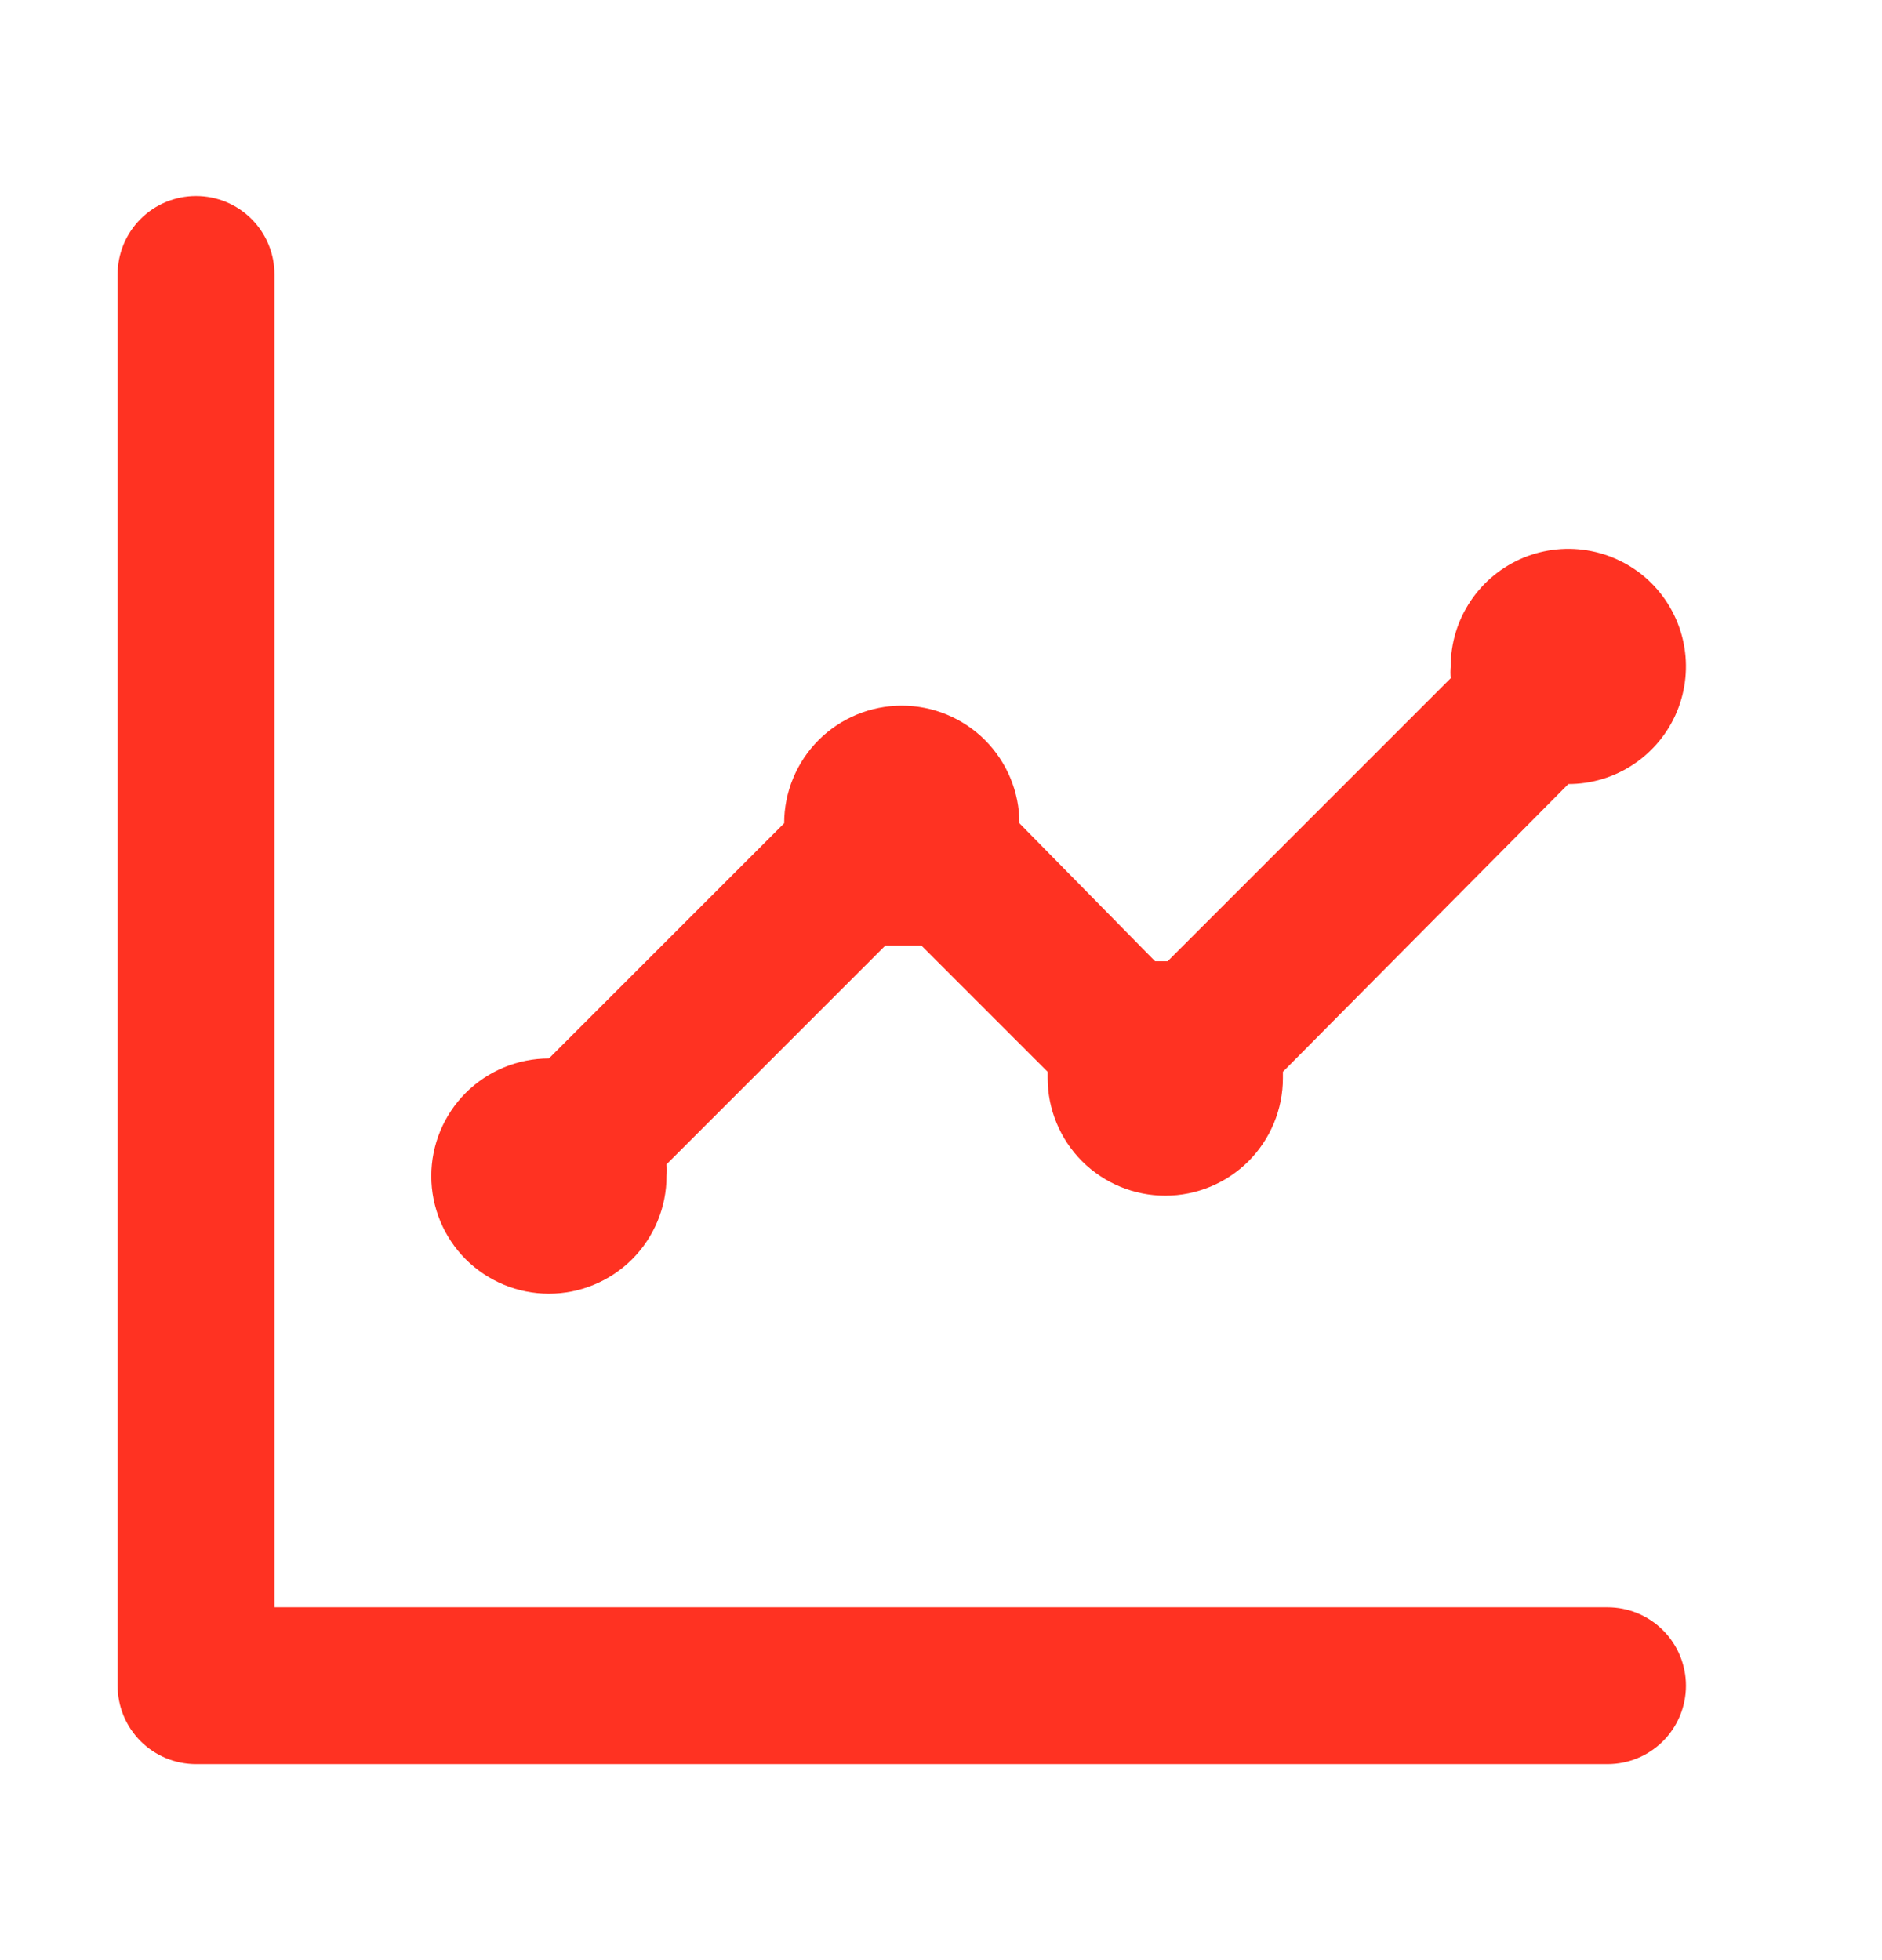 <svg width="24" height="25" viewBox="0 0 24 25" fill="none" xmlns="http://www.w3.org/2000/svg">
<path d="M7 16.5C7.398 16.5 7.779 16.342 8.061 16.061C8.342 15.779 8.5 15.398 8.5 15C8.505 14.95 8.505 14.9 8.5 14.85L11.29 12.06H11.52H11.75L13.36 13.67C13.36 13.67 13.36 13.72 13.36 13.75C13.36 14.148 13.518 14.529 13.799 14.811C14.081 15.092 14.462 15.25 14.86 15.25C15.258 15.25 15.639 15.092 15.921 14.811C16.202 14.529 16.36 14.148 16.36 13.75V13.67L20 10C20.297 10 20.587 9.912 20.833 9.747C21.08 9.582 21.272 9.348 21.386 9.074C21.499 8.8 21.529 8.498 21.471 8.207C21.413 7.916 21.27 7.649 21.061 7.439C20.851 7.23 20.584 7.087 20.293 7.029C20.002 6.971 19.7 7.001 19.426 7.114C19.152 7.228 18.918 7.42 18.753 7.667C18.588 7.913 18.5 8.203 18.5 8.5C18.495 8.55 18.495 8.6 18.5 8.65L14.89 12.26H14.73L13 10.5C13 10.102 12.842 9.721 12.561 9.439C12.279 9.158 11.898 9 11.5 9C11.102 9 10.721 9.158 10.439 9.439C10.158 9.721 10 10.102 10 10.5L7 13.5C6.602 13.5 6.221 13.658 5.939 13.939C5.658 14.221 5.5 14.602 5.5 15C5.5 15.398 5.658 15.779 5.939 16.061C6.221 16.342 6.602 16.5 7 16.5ZM20.5 20.5H3.5V3.5C3.5 3.235 3.395 2.98 3.207 2.793C3.02 2.605 2.765 2.5 2.5 2.5C2.235 2.5 1.98 2.605 1.793 2.793C1.605 2.98 1.5 3.235 1.5 3.5V21.5C1.5 21.765 1.605 22.02 1.793 22.207C1.98 22.395 2.235 22.5 2.5 22.5H20.5C20.765 22.5 21.02 22.395 21.207 22.207C21.395 22.02 21.5 21.765 21.5 21.5C21.5 21.235 21.395 20.98 21.207 20.793C21.02 20.605 20.765 20.5 20.5 20.5Z" fill="#FF3222"/>
</svg>
